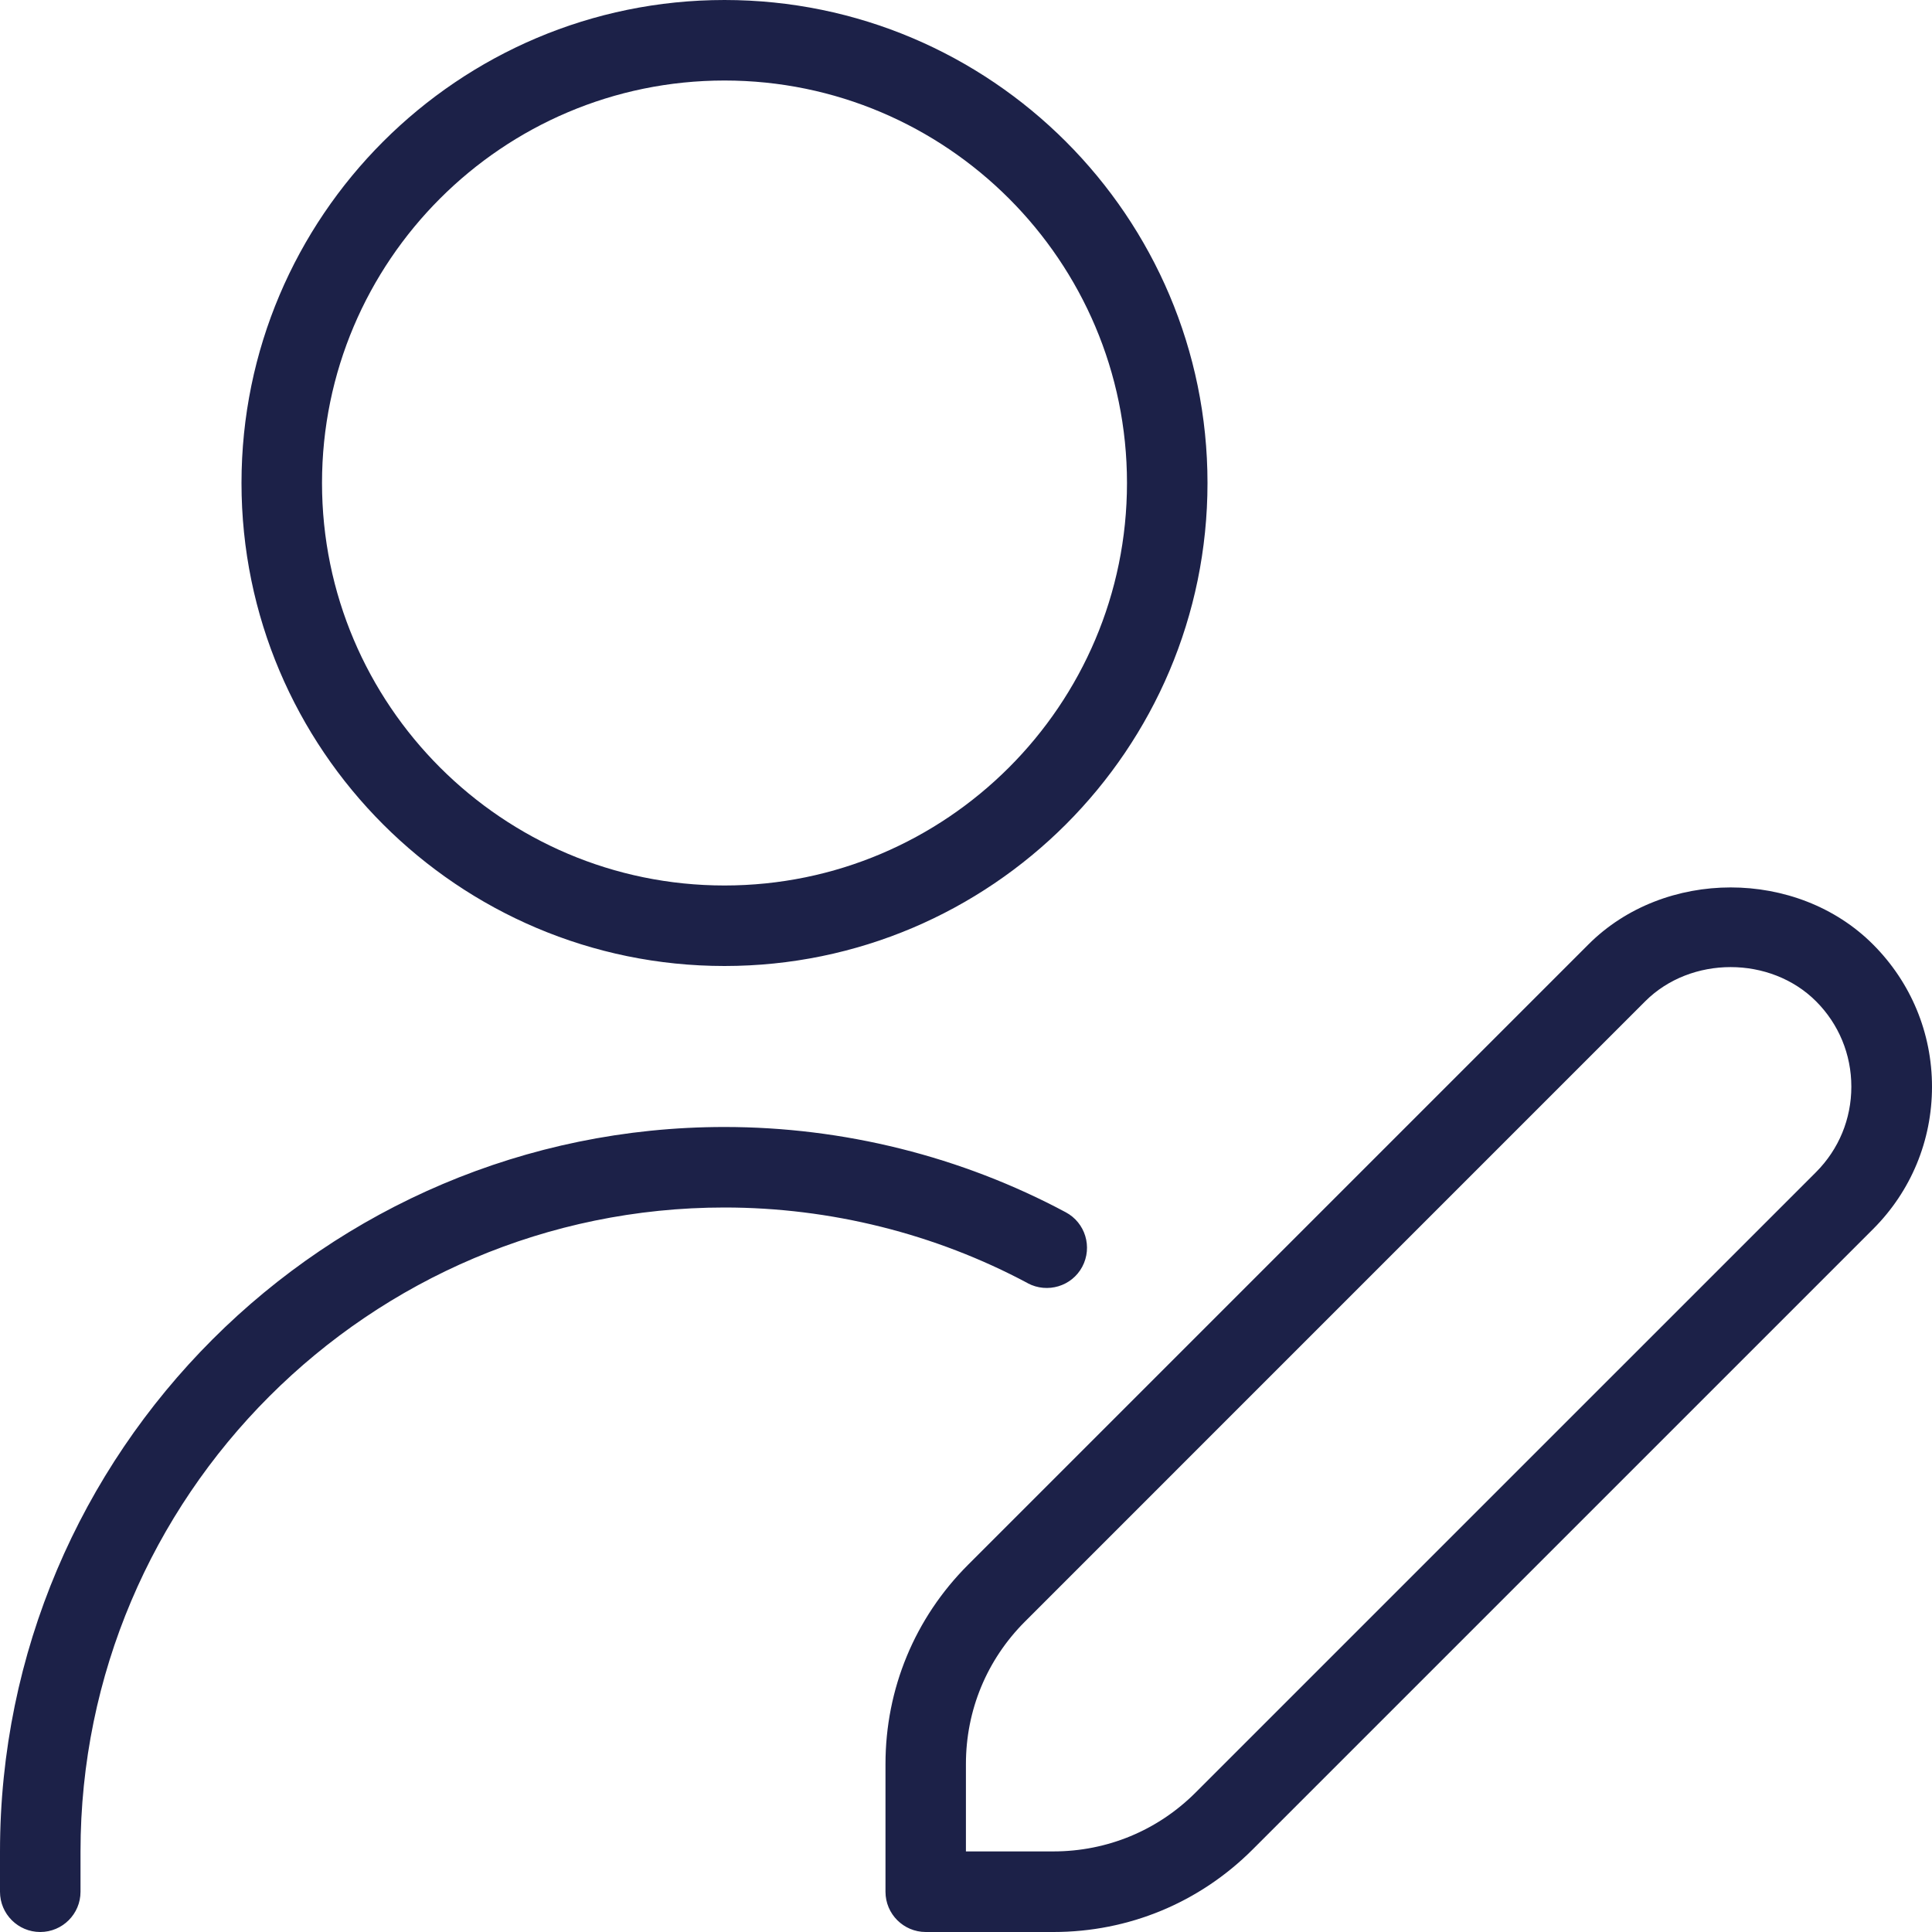 <?xml version="1.0" encoding="UTF-8"?> <svg xmlns="http://www.w3.org/2000/svg" width="52" height="52" viewBox="0 0 52 52" fill="none"><g clip-path="url(#clip0_11683_10543)"><path d="M19.5 26C26.669 26 32.5 20.169 32.5 13C32.5 5.83 26.669 0 19.5 0C12.331 0 6.5 5.83 6.5 13C6.5 20.169 12.331 26 19.5 26ZM19.5 2.167C25.474 2.167 30.333 7.027 30.333 13C30.333 18.974 25.474 23.833 19.5 23.833C13.527 23.833 8.667 18.974 8.667 13C8.667 7.027 13.527 2.167 19.5 2.167ZM27.662 34.537C25.168 33.204 22.345 32.5 19.5 32.5C9.943 32.5 2.167 40.276 2.167 49.833V50.917C2.167 51.515 1.681 52 1.083 52C0.485 52 0 51.515 0 50.917V49.833C0 39.082 8.749 30.333 19.5 30.333C22.702 30.333 25.877 31.126 28.684 32.628C29.213 32.91 29.41 33.566 29.129 34.095C28.847 34.623 28.191 34.818 27.662 34.539V34.537ZM50.412 25.419C48.369 23.374 44.796 23.374 42.753 25.419L26.054 42.118C24.622 43.55 23.833 45.455 23.833 47.48V50.917C23.833 51.515 24.319 52 24.917 52H28.353C30.379 52 32.283 51.211 33.715 49.779L50.414 33.081C51.437 32.058 52 30.697 52 29.25C52 27.803 51.434 26.442 50.412 25.419ZM48.88 31.547L32.181 48.245C31.159 49.268 29.798 49.831 28.351 49.831H25.998V47.478C25.998 46.031 26.561 44.672 27.584 43.648L44.282 26.949C45.509 25.723 47.651 25.723 48.878 26.949C49.491 27.562 49.829 28.379 49.829 29.248C49.829 30.117 49.493 30.931 48.88 31.547Z" fill="#1C2148"></path></g><defs><clipPath id="clip0_11683_10543"><rect width="52" height="52" fill="white"></rect></clipPath></defs></svg> 